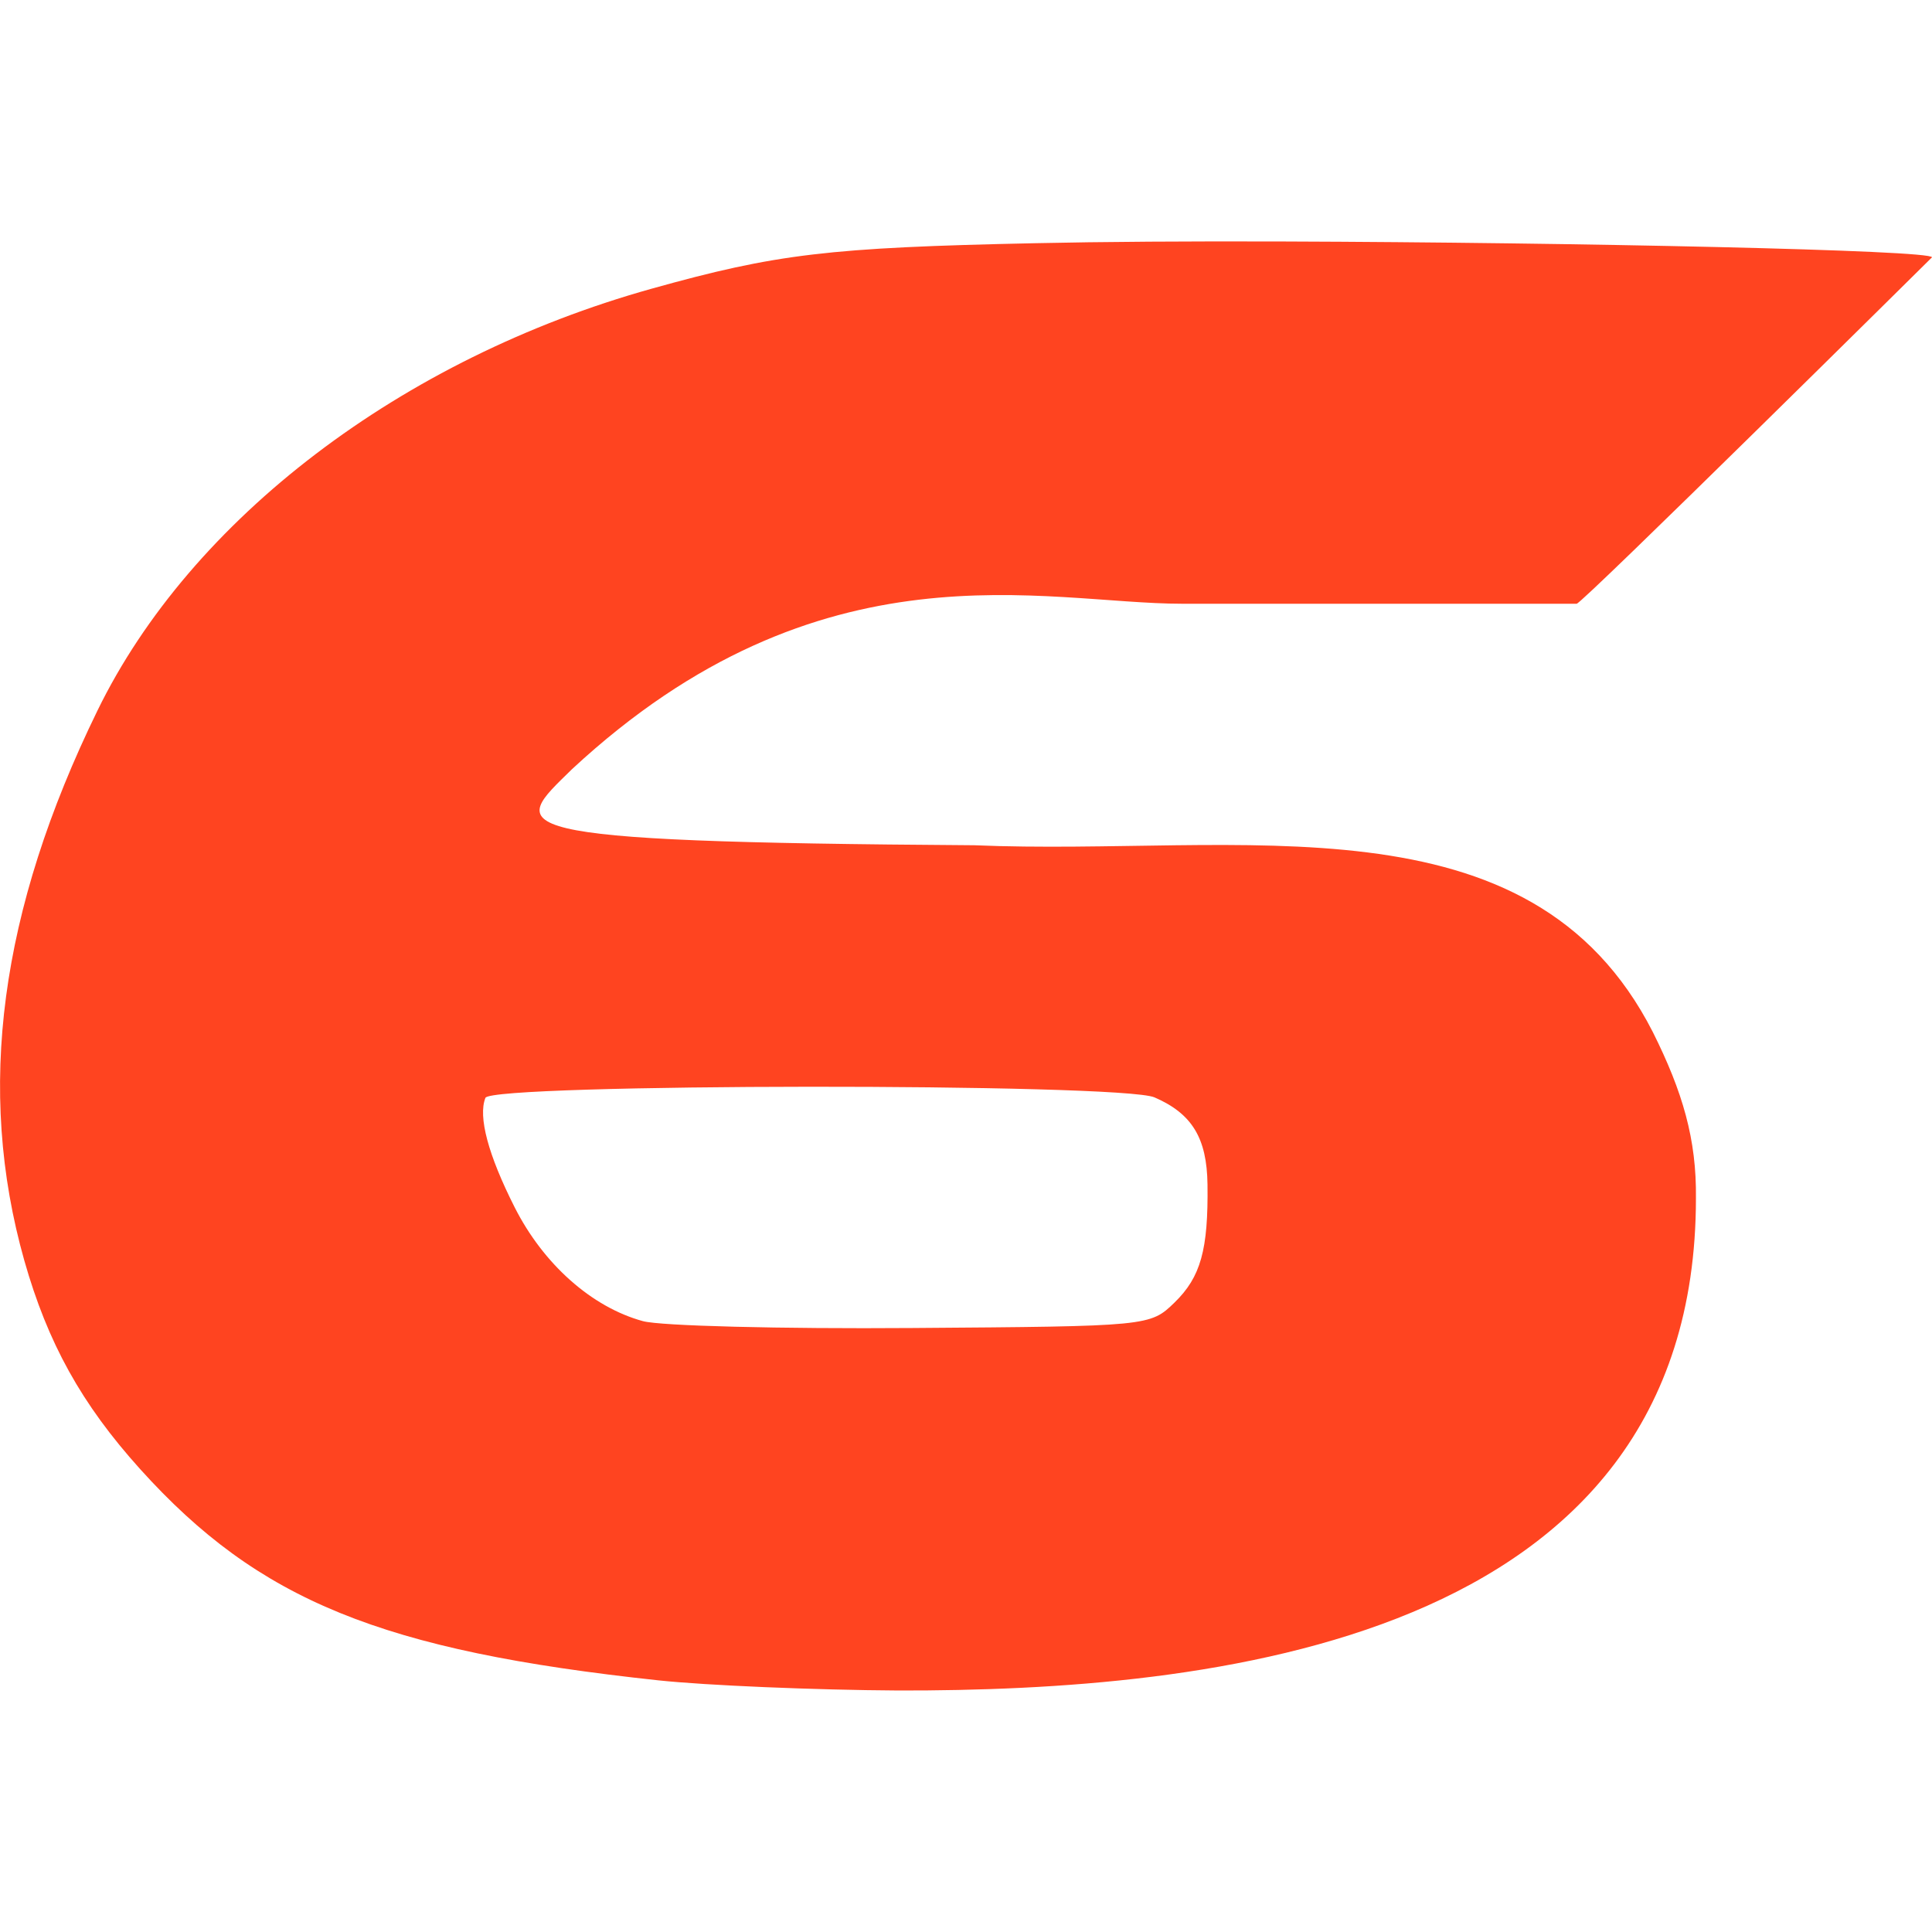 <svg xmlns="http://www.w3.org/2000/svg" width="16" height="16" version="1.1">
 <path style="fill:#ff4420" d="M 10.65,2 C 9.853,1.997 9.117,2.002 8.576,2.014 6.862,2.05 6.43,2.102 5.396,2.391 3.327,2.969 1.581,4.297 0.807,5.885 -0.003,7.544 -0.199,9.022 0.201,10.438 0.395,11.122 0.675,11.628 1.162,12.168 2.144,13.256 3.16,13.67 5.453,13.916 5.848,13.958 6.744,13.996 7.443,14 9.984,14.004 14.045,13.625 14.045,9.924 14.051,9.436 13.935,9.041 13.688,8.547 12.67,6.55 10.277,7.093 8.068,7 4.013,6.973 4.236,6.862 4.736,6.371 6.8,4.454 8.647,5 9.791,5 H 13.057 C 13.092,5.01 16,2.131 16,2.131 16,2.071 13.043,2.008 10.65,2 Z M 6.703,9 C 8.048,8.999 9.422,9.028 9.561,9.088 9.873,9.223 9.995,9.426 10,9.809 10.007,10.35 9.944,10.576 9.727,10.787 9.525,10.983 9.516,10.984 7.555,10.998 6.472,11.006 5.468,10.981 5.324,10.941 4.9,10.825 4.5,10.469 4.262,9.998 4.043,9.565 3.958,9.248 4.02,9.092 4.043,9.032 5.359,9.001 6.703,9 Z"/>
</svg>
